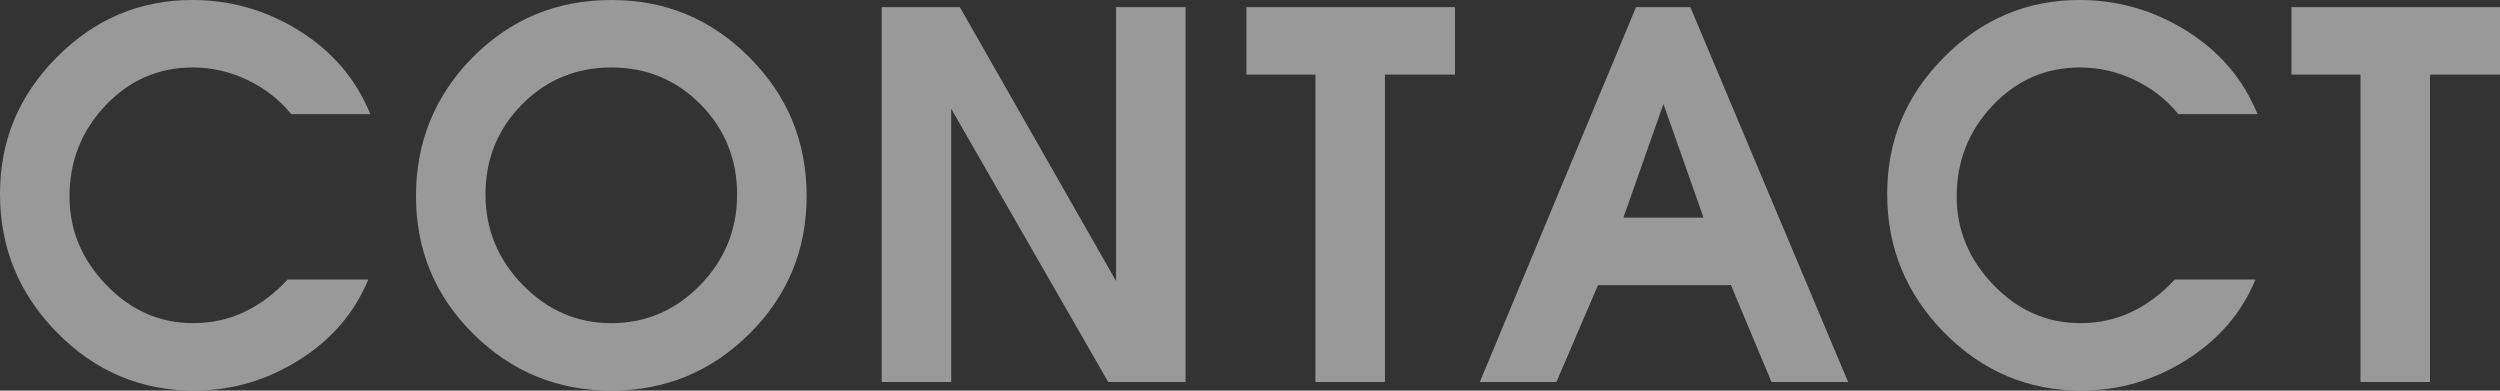 <?xml version="1.0" encoding="UTF-8"?><svg id="_レイヤー_2" xmlns="http://www.w3.org/2000/svg" viewBox="0 0 591.36 92.4"><rect x="0" y="0" width="591.36" height="92.4" fill="#333333" stroke="none"/><defs><style>.cls-1{fill:#fff;}.cls-2{opacity:.5;}</style></defs><g id="_エフェクト"><g class="cls-2"><path class="cls-1" d="M87.12,66.12c-3.28,7.92-8.76,14.28-16.44,19.08-7.68,4.8-15.92,7.2-24.72,7.2-12.64,0-23.46-4.57-32.46-13.72C4.5,69.53,0,58.61,0,45.9S4.48,22.57,13.44,13.54C22.4,4.51,33.08,0,45.48,0c9.12,0,17.58,2.44,25.38,7.32,7.8,4.88,13.38,11.44,16.74,19.68h-18.72c-2.8-3.44-6.26-6.14-10.38-8.1-4.12-1.96-8.42-2.94-12.9-2.94-8.08,0-14.96,2.99-20.64,8.98-5.68,5.99-8.52,13.17-8.52,21.56,0,7.9,2.9,14.87,8.7,20.9,5.8,6.03,12.66,9.04,20.58,9.04,4.32,0,8.34-.88,12.06-2.64,3.72-1.76,7.14-4.32,10.26-7.68h19.08Z"/><path class="cls-1" d="M190.8,46.38c0,12.78-4.52,23.65-13.56,32.6-9.04,8.95-19.92,13.42-32.64,13.42s-23.6-4.47-32.64-13.42c-9.04-8.95-13.56-19.81-13.56-32.6s4.48-23.81,13.44-32.84C120.8,4.51,131.72,0,144.6,0s23.6,4.51,32.64,13.54c9.04,9.03,13.56,19.97,13.56,32.84Zm-75.96-.36c0,8.22,2.94,15.35,8.82,21.38,5.88,6.03,12.86,9.04,20.94,9.04s15.16-2.99,21-8.98c5.84-5.99,8.76-13.13,8.76-21.44s-2.88-15.49-8.64-21.32c-5.76-5.83-12.8-8.74-21.12-8.74s-15.36,2.92-21.12,8.74c-5.76,5.83-8.64,12.93-8.64,21.32Z"/><path class="cls-1" d="M208.56,1.68h18.48l36.96,64.8V1.68h16.44V90.36h-18.3L225,25.72V90.36h-16.44V1.68Z"/><path class="cls-1" d="M311.16,17.64h-16.32V1.68h49.32v15.96h-16.56V90.36h-16.44V17.64Z"/><path class="cls-1" d="M387,1.68h12.84l37.32,88.68h-18.12l-9.6-22.92h-31.44l-9.84,22.92h-18.12L387,1.68Zm15.96,49.8l-9.48-26.88-9.48,26.88h18.96Z"/><path class="cls-1" d="M533.52,66.12c-3.28,7.92-8.76,14.28-16.44,19.08-7.68,4.8-15.92,7.2-24.72,7.2-12.64,0-23.46-4.57-32.46-13.72-9-9.15-13.5-20.07-13.5-32.78s4.48-23.33,13.44-32.36c8.96-9.03,19.64-13.54,32.04-13.54,9.12,0,17.58,2.44,25.38,7.32,7.8,4.88,13.38,11.44,16.74,19.68h-18.72c-2.8-3.44-6.26-6.14-10.38-8.1-4.12-1.96-8.42-2.94-12.9-2.94-8.08,0-14.96,2.99-20.64,8.98-5.68,5.99-8.52,13.17-8.52,21.56,0,7.9,2.9,14.87,8.7,20.9,5.8,6.03,12.66,9.04,20.58,9.04,4.32,0,8.34-.88,12.06-2.64,3.72-1.76,7.14-4.32,10.26-7.68h19.08Z"/><path class="cls-1" d="M558.36,17.64h-16.32V1.68h49.32v15.96h-16.56V90.36h-16.44V17.64Z"/></g></g></svg>